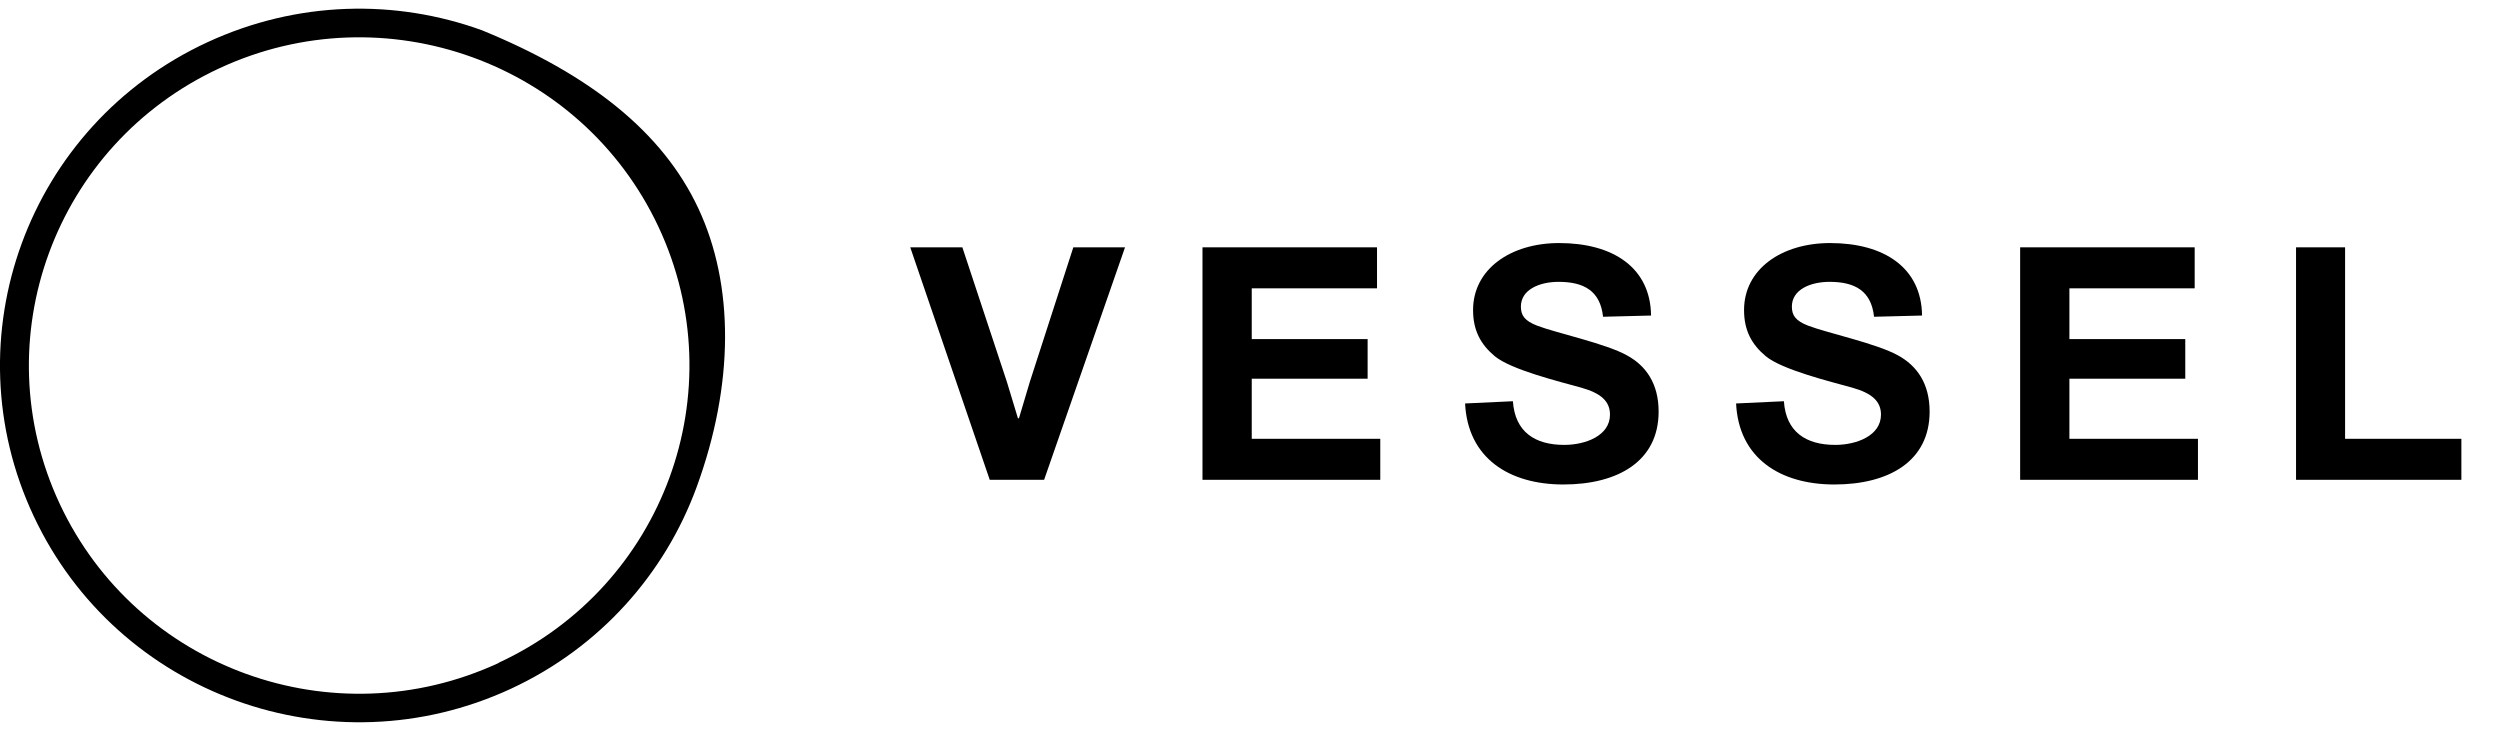 <svg width="171" height="50" viewBox="0 0 171 50" fill="none" xmlns="http://www.w3.org/2000/svg">
<g clip-path="url(#clip0_5_6)">
<path d="M71.417 32.819H67.698L62.261 16.917H65.825L68.873 26.125L69.627 28.611H69.697L70.438 26.125L73.415 16.917H76.952L71.417 32.819Z" fill="black"/>
<path d="M82.25 32.819V16.917H94.188V19.722H85.619V23.194H93.545V25.903H85.619V30.014H94.411V32.819H82.25Z" fill="black"/>
<path d="M109.648 21.653C109.452 19.889 108.334 19.278 106.601 19.278C105.329 19.278 104.029 19.792 104.029 20.972C104.029 21.569 104.28 21.944 105.147 22.278C106.405 22.764 109.844 23.5 111.283 24.306C112.584 25.014 113.45 26.236 113.45 28.153C113.45 31.556 110.654 33.139 106.936 33.139C103.218 33.139 100.394 31.333 100.212 27.597L103.483 27.444C103.623 29.556 105.007 30.431 106.992 30.431C108.446 30.431 110.123 29.806 110.123 28.361C110.123 27.431 109.48 26.889 108.152 26.514C106.657 26.097 103.358 25.292 102.239 24.361C101.275 23.556 100.758 22.597 100.758 21.208C100.758 18.403 103.33 16.625 106.643 16.625C110.319 16.625 112.891 18.292 112.933 21.583L109.62 21.667L109.648 21.653Z" fill="black"/>
<path d="M128.184 21.653C127.988 19.889 126.87 19.278 125.136 19.278C123.864 19.278 122.564 19.792 122.564 20.972C122.564 21.569 122.816 21.944 123.683 22.278C124.941 22.764 128.379 23.5 129.819 24.306C131.119 25.014 131.986 26.236 131.986 28.153C131.986 31.556 129.19 33.139 125.472 33.139C121.753 33.139 118.93 31.333 118.748 27.597L122.019 27.444C122.159 29.556 123.543 30.431 125.528 30.431C126.981 30.431 128.659 29.806 128.659 28.361C128.659 27.431 128.016 26.889 126.688 26.514C125.192 26.097 121.893 25.292 120.775 24.361C119.81 23.556 119.293 22.597 119.293 21.208C119.293 18.403 121.865 16.625 125.178 16.625C128.855 16.625 131.427 18.292 131.469 21.583L128.156 21.667L128.184 21.653Z" fill="black"/>
<path d="M138.178 32.819V16.917H150.116V19.722H141.547V23.194H149.473V25.903H141.547V30.014H150.34V32.819H138.178Z" fill="black"/>
<path d="M157.049 32.819V16.917H160.404V30.014H168.358V32.819H157.049Z" fill="black"/>
<path d="M2.306 35.306C-3.425 23.097 1.887 8.583 14.188 2.889C20.339 0.042 27.062 -0.069 32.962 2.069C40.328 5.083 45.305 9 47.765 14.25C50.225 19.5 50.225 26.292 47.639 33.347C45.486 39.208 41.083 44.264 34.947 47.111C22.659 52.806 8.038 47.528 2.306 35.306ZM34.108 45.333C45.416 40.097 50.309 26.75 45.039 15.514C39.769 4.278 26.322 -0.583 15.013 4.667C3.718 9.903 -1.174 23.25 4.096 34.486C9.366 45.722 22.799 50.583 34.108 45.347V45.333Z" fill="black"/>
</g>
<defs>
<clipPath id="clip0_5_6">
<rect width="171" height="50" fill="white"/>
</clipPath>
</defs>
</svg>

